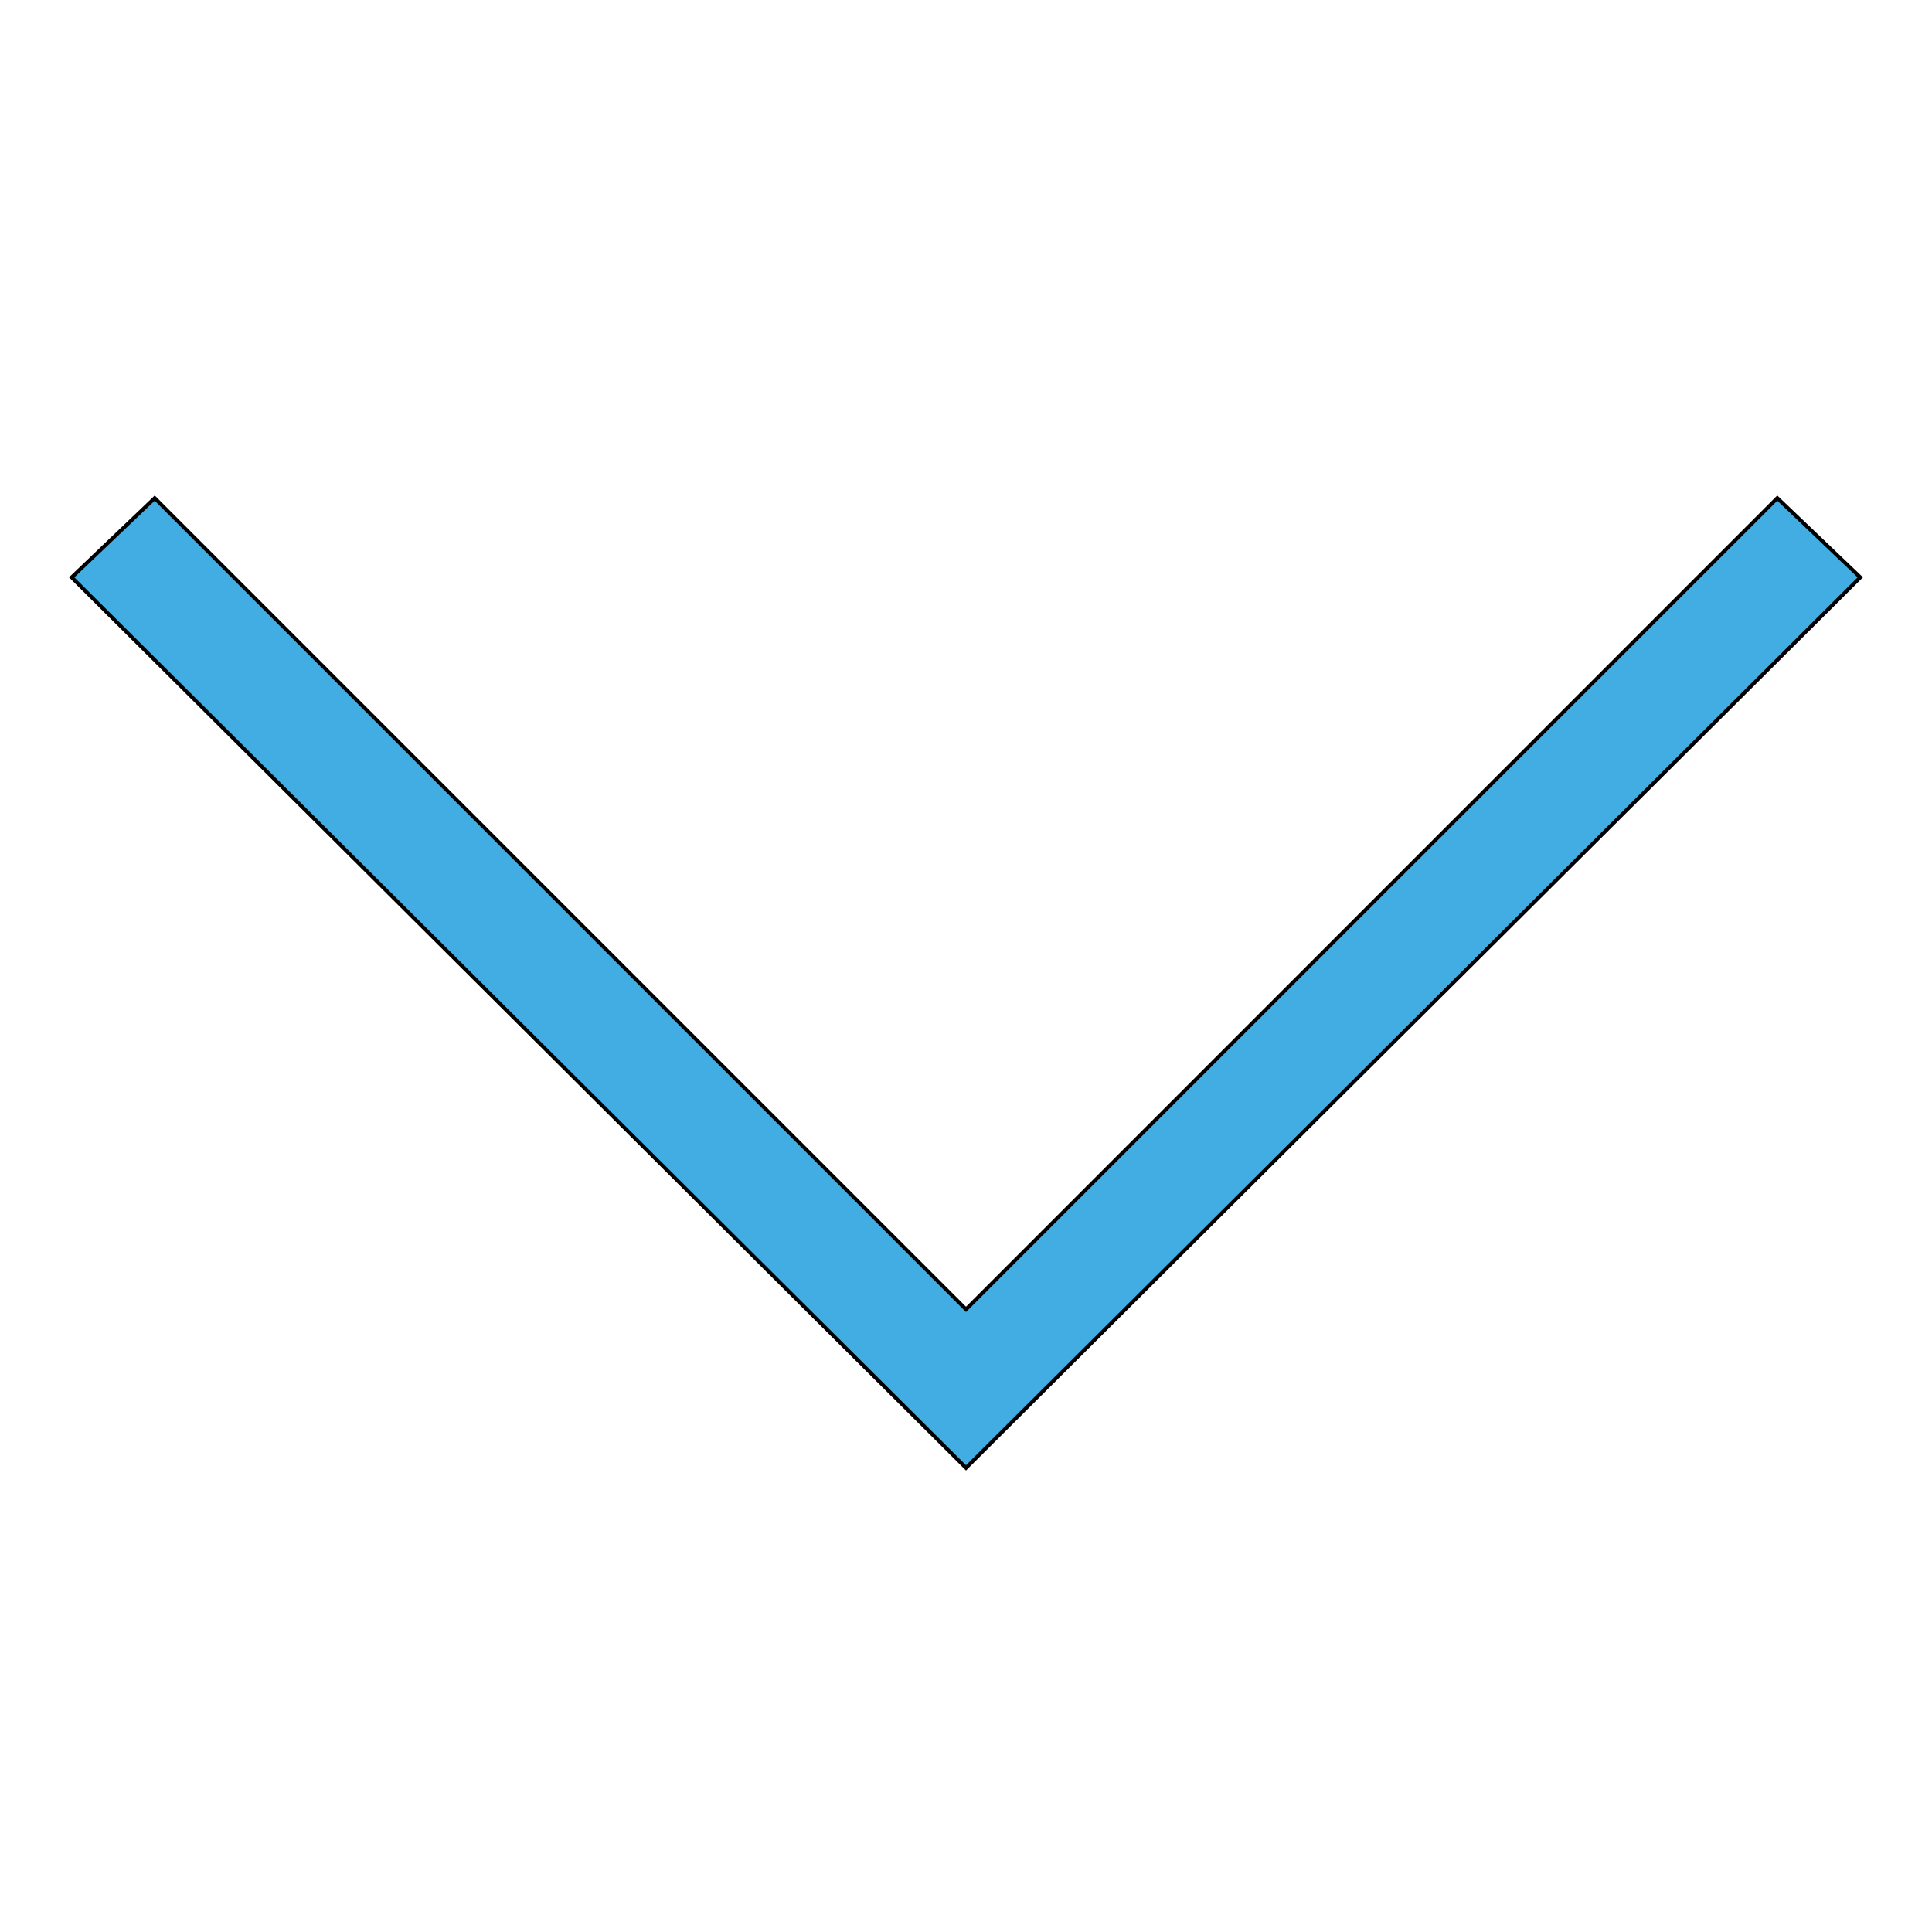 <svg id="th_the_angle-down" width="100%" height="100%" xmlns="http://www.w3.org/2000/svg" version="1.1" xmlns:xlink="http://www.w3.org/1999/xlink" xmlns:svgjs="http://svgjs.com/svgjs" preserveAspectRatio="xMidYMin slice" data-uid="the_angle-down" data-keyword="the_angle-down" viewBox="0 0 512 512" data-colors="[&quot;#42ade2&quot;]"><defs id="SvgjsDefs58598"></defs><path id="th_the_angle-down_0" d="M493 153L256 389L19 153L41 132L256 347L471 132Z " fill-rule="evenodd" fill="#42ade2" stroke-width="1" stroke="#000000"></path></svg>